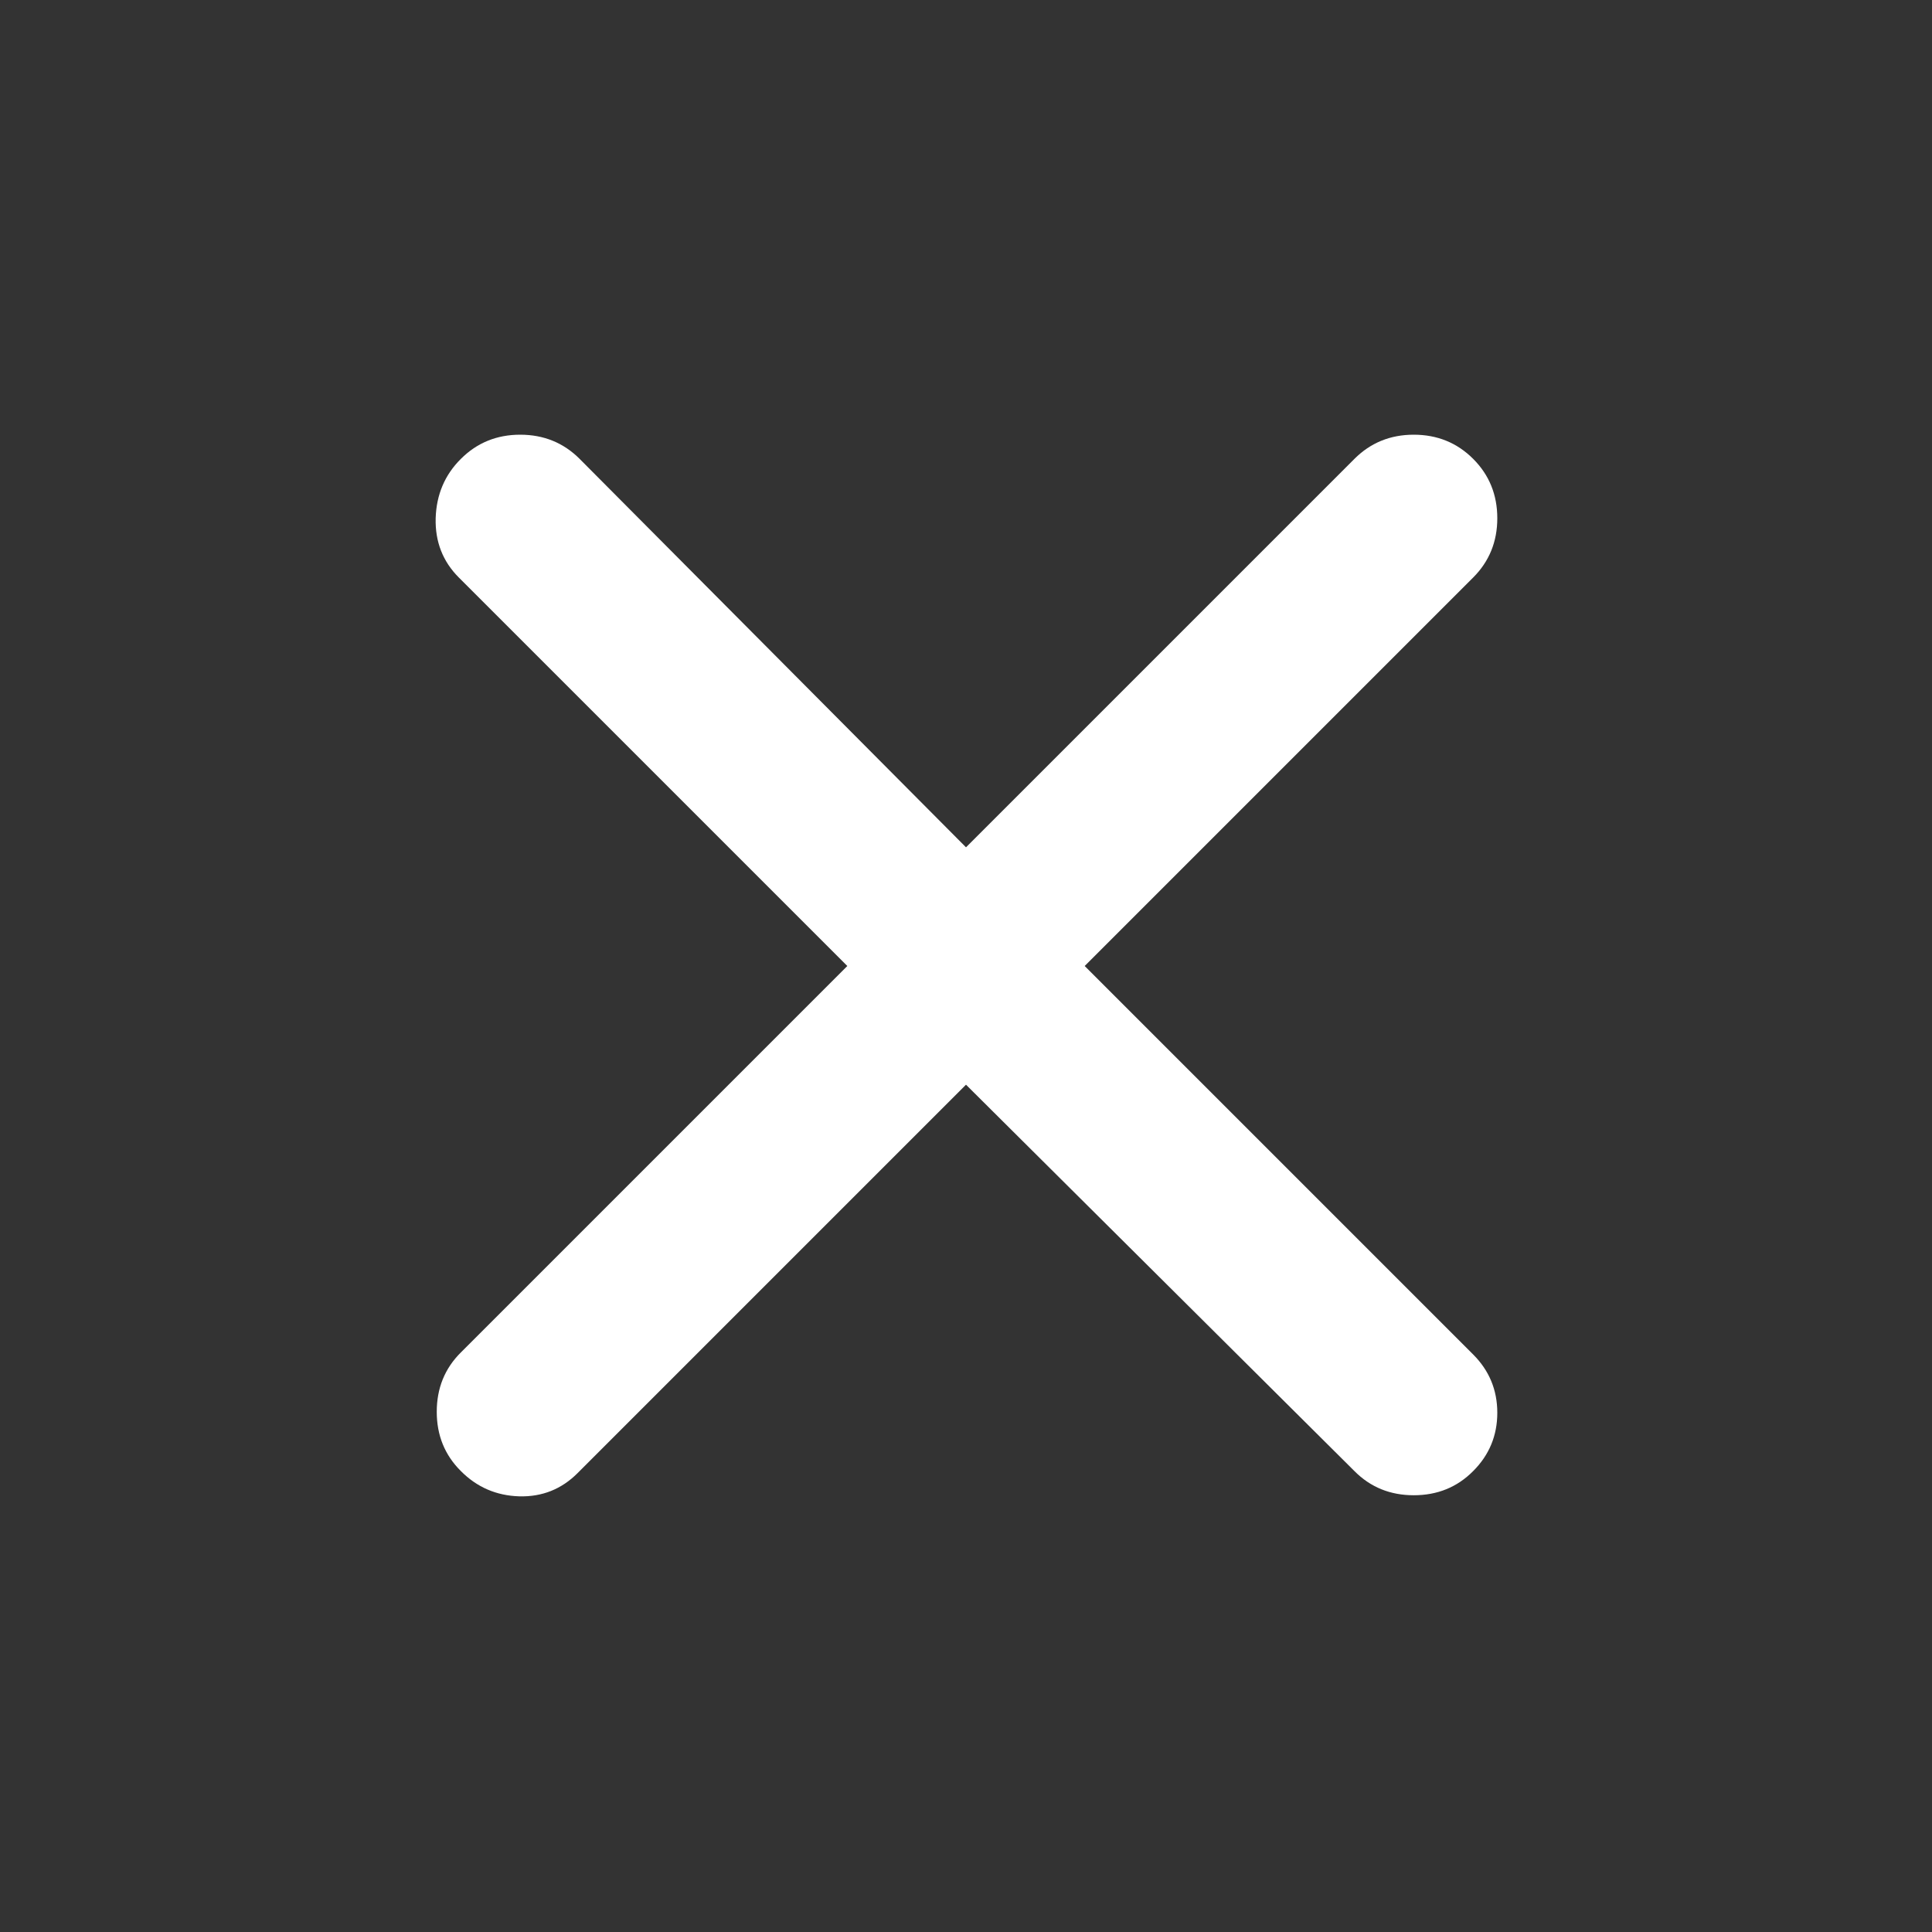 <svg width="16" height="16" viewBox="0 0 16 16" fill="none" xmlns="http://www.w3.org/2000/svg">
<rect x="0" y="0" width="16" height="16" fill="#333333" stroke="none"/>
<mask id="mask0_8205_253" style="mask-type:alpha" maskUnits="userSpaceOnUse" x="0" y="0" width="16" height="16">
<rect width="16" height="16" fill="#D9D9D9"/>
</mask>
<g mask="url(#mask0_8205_253)">
<path d="M8 8.983L4.783 12.2C4.65 12.333 4.489 12.397 4.3 12.392C4.111 12.386 3.95 12.317 3.817 12.183C3.683 12.05 3.617 11.886 3.617 11.692C3.617 11.497 3.683 11.333 3.817 11.2L7.017 8L3.8 4.783C3.667 4.65 3.603 4.486 3.608 4.292C3.614 4.097 3.683 3.933 3.817 3.8C3.95 3.667 4.114 3.6 4.308 3.6C4.503 3.6 4.667 3.667 4.8 3.8L8 7.017L11.217 3.8C11.35 3.667 11.514 3.6 11.708 3.6C11.903 3.6 12.067 3.667 12.2 3.8C12.333 3.933 12.4 4.097 12.4 4.292C12.4 4.486 12.333 4.65 12.2 4.783L8.983 8L12.2 11.217C12.333 11.35 12.4 11.511 12.4 11.7C12.4 11.889 12.333 12.05 12.2 12.183C12.067 12.317 11.903 12.383 11.708 12.383C11.514 12.383 11.35 12.317 11.217 12.183L8 8.983Z" fill="white"/>
</g>
</svg>
